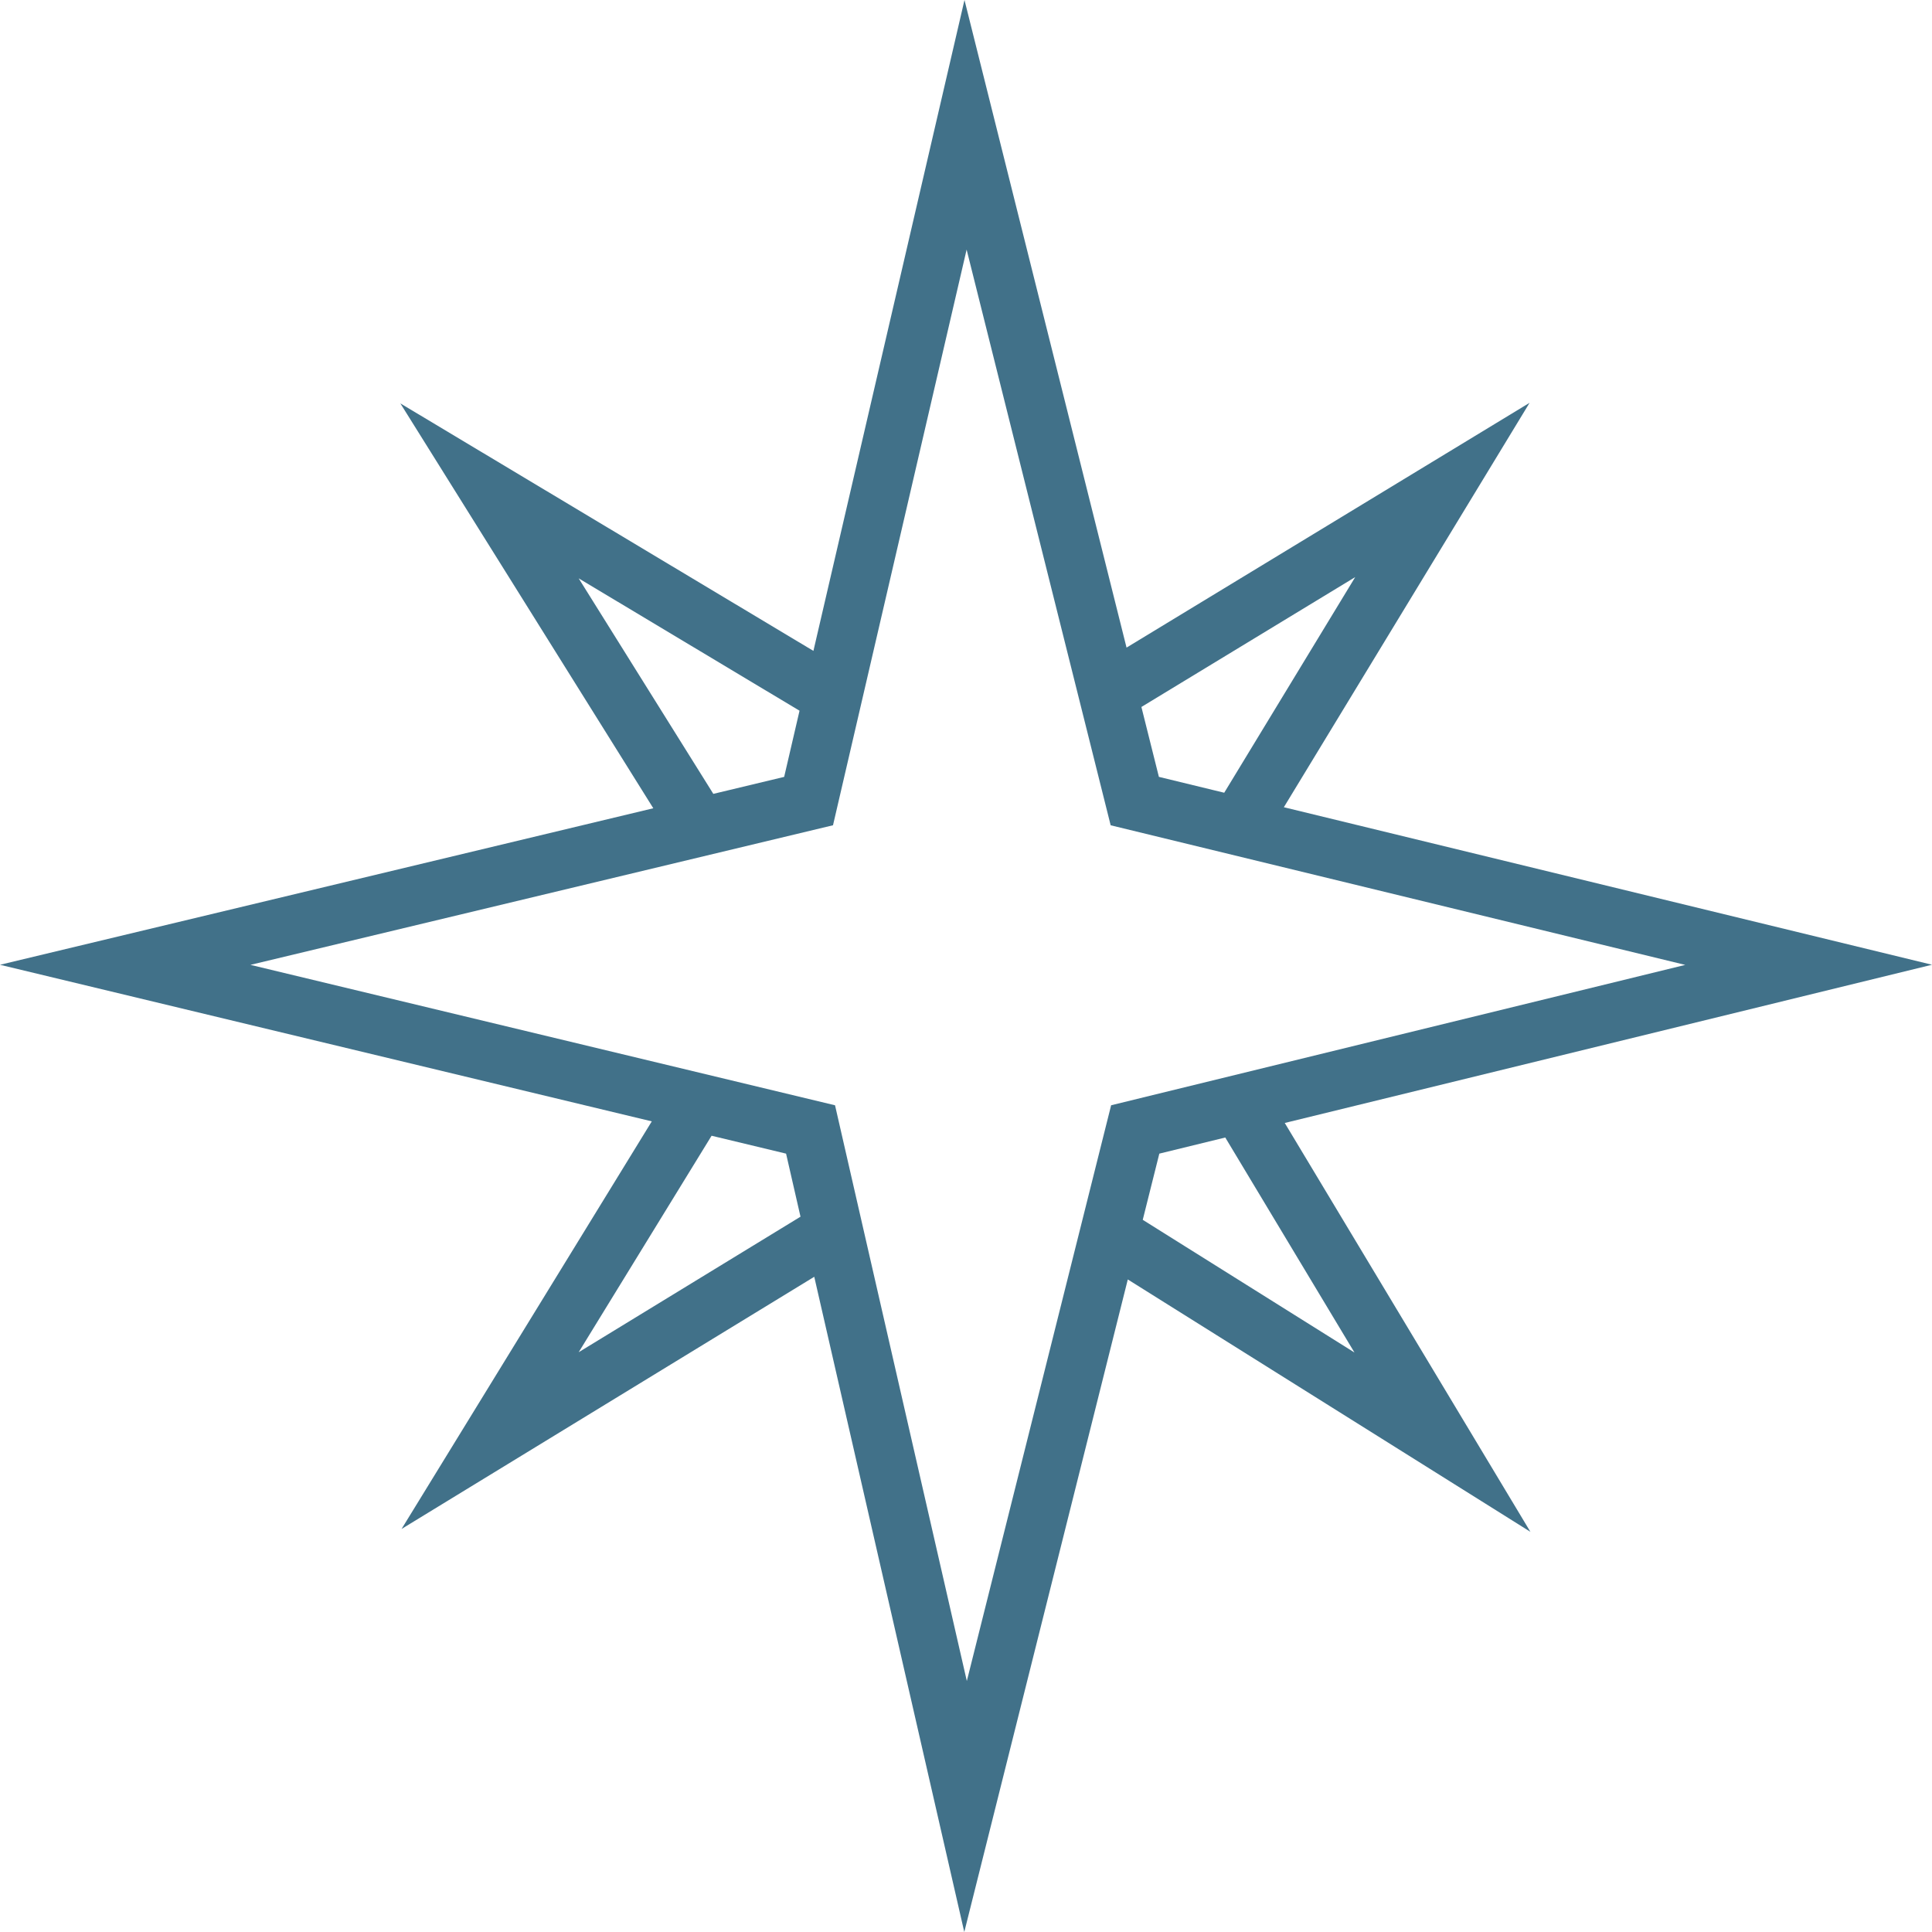 <?xml version="1.0" encoding="UTF-8"?>
<svg xmlns="http://www.w3.org/2000/svg" xmlns:xlink="http://www.w3.org/1999/xlink" id="Ebene_2" version="1.1" viewBox="0 0 99.213 99.213" width="90" height="90">
  
  <path d="M65.977,57.667l33.236-8.125-33.284-8.089,12.619-20.768-20.697,12.571L49.529,0l-7.758,33.425-21.212-12.71,12.99,20.791L0,49.544l33.471,8.041-12.85,20.931,21.193-12.95,7.704,33.647,8.397-33.51,20.675,12.96-12.614-20.995ZM69.595,29.634l-6.728,11.075-3.355-.815-.898-3.589,10.982-6.671ZM29.715,29.699l11.343,6.798-.789,3.398-2.785.668-.853.204-6.915-11.068ZM29.717,69.44l6.825-11.117,3.825.919.741,3.238-11.391,6.96ZM49.649,86.324l-6.768-29.565-30.021-7.211,29.917-7.169,1.266-5.453.436-1.879h0s5.159-22.229,5.159-22.229l7.397,29.562,29.507,7.17-29.483,7.208-1.821,7.266h0s-5.589,22.3-5.589,22.3ZM59.534,59.242l3.387-.828,6.634,11.041-10.872-6.814.851-3.398Z" fill="#417189"/>
</svg>
